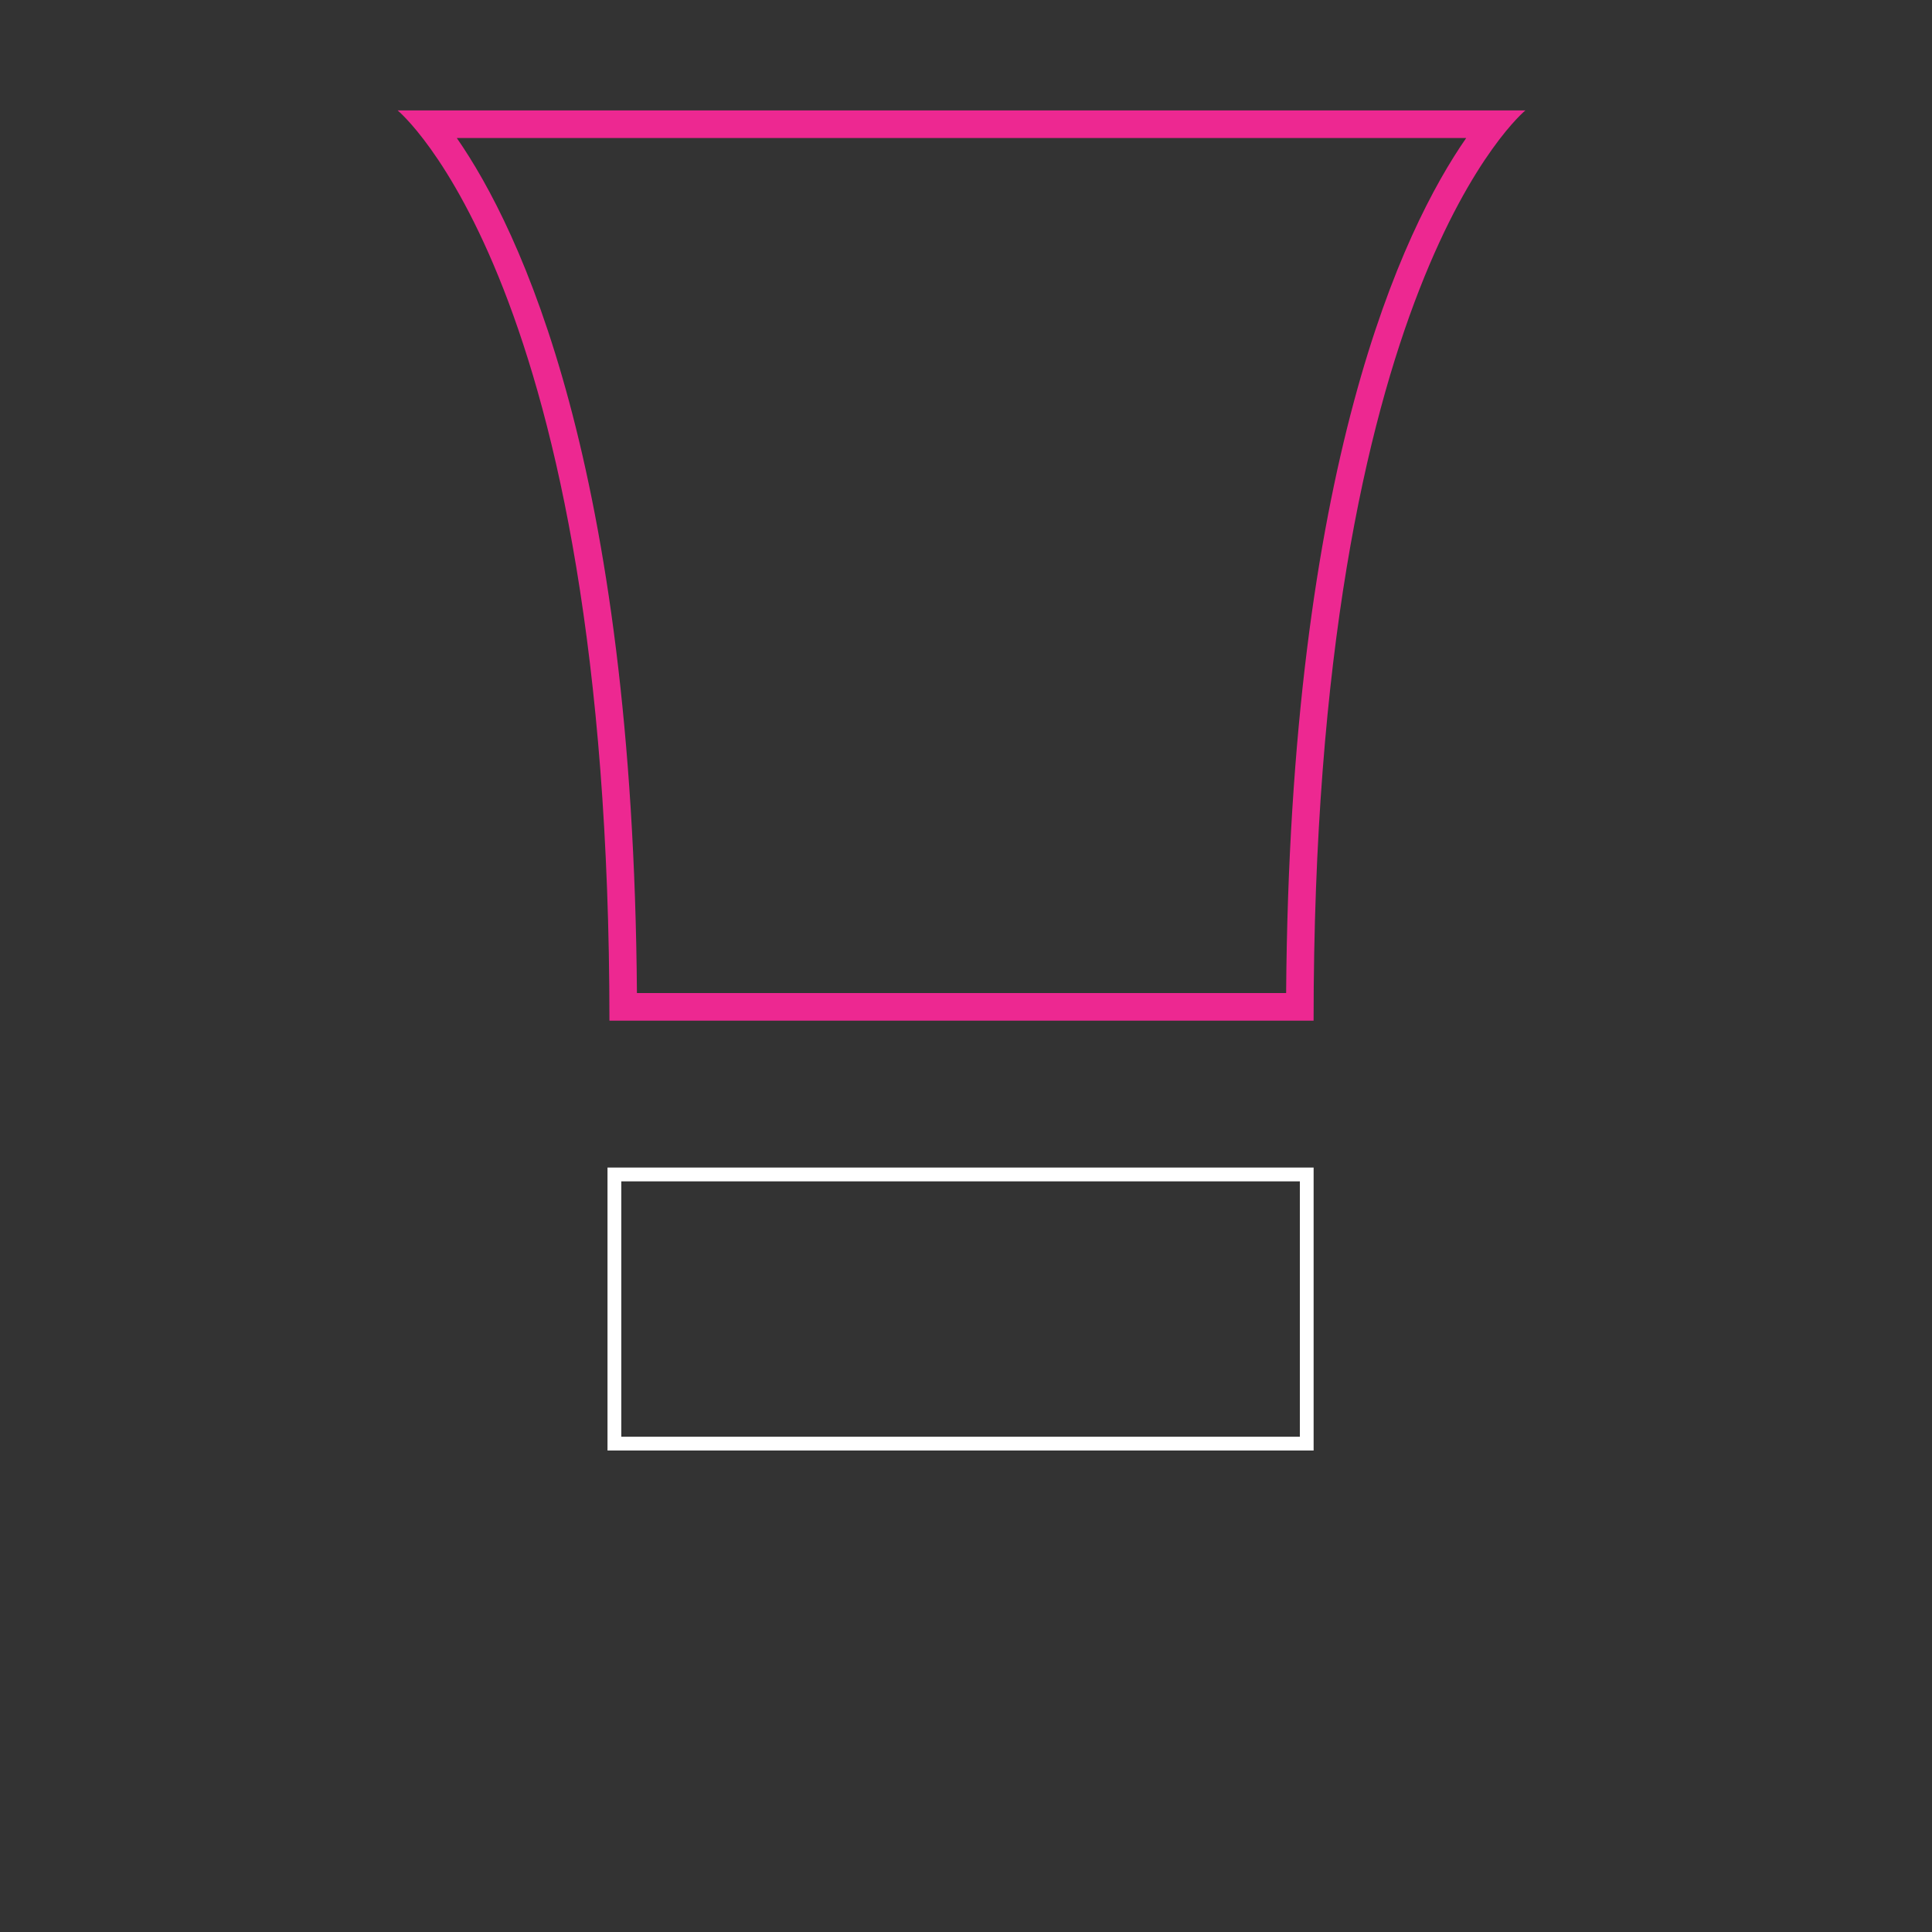 <?xml version="1.0" encoding="utf-8"?>
<!-- Generator: Adobe Illustrator 16.0.0, SVG Export Plug-In . SVG Version: 6.00 Build 0)  -->
<!DOCTYPE svg PUBLIC "-//W3C//DTD SVG 1.1//EN" "http://www.w3.org/Graphics/SVG/1.1/DTD/svg11.dtd">
<svg version="1.1" id="Layer_1" xmlns="http://www.w3.org/2000/svg" xmlns:xlink="http://www.w3.org/1999/xlink" x="0px" y="0px"
	 width="70px" height="70px" viewBox="0 0 70 70" enable-background="new 0 0 70 70" xml:space="preserve">
<rect x="0" y="0" width="70" height="70" fill="#333333" stroke="none"/>
<g>
	<path fill="#ED2891" d="M53.124,5c-2.294,3.305-6.388,11.864-6.525,30.98H34.837h-11.76C22.939,16.864,18.845,8.305,16.55,5H53.124
		 M55.268,4H14.406c0,0,7.675,6.277,7.675,32.98h12.756h12.757C47.595,10.277,55.268,4,55.268,4L55.268,4z"/>
	<g>
		<path fill="#FFFFFF" d="M47.096,42.802v9.253H22.511v-9.253H47.096 M47.596,42.302H22.011v10.253h25.584V42.302L47.596,42.302z"/>
	</g>
</g>
</svg>
